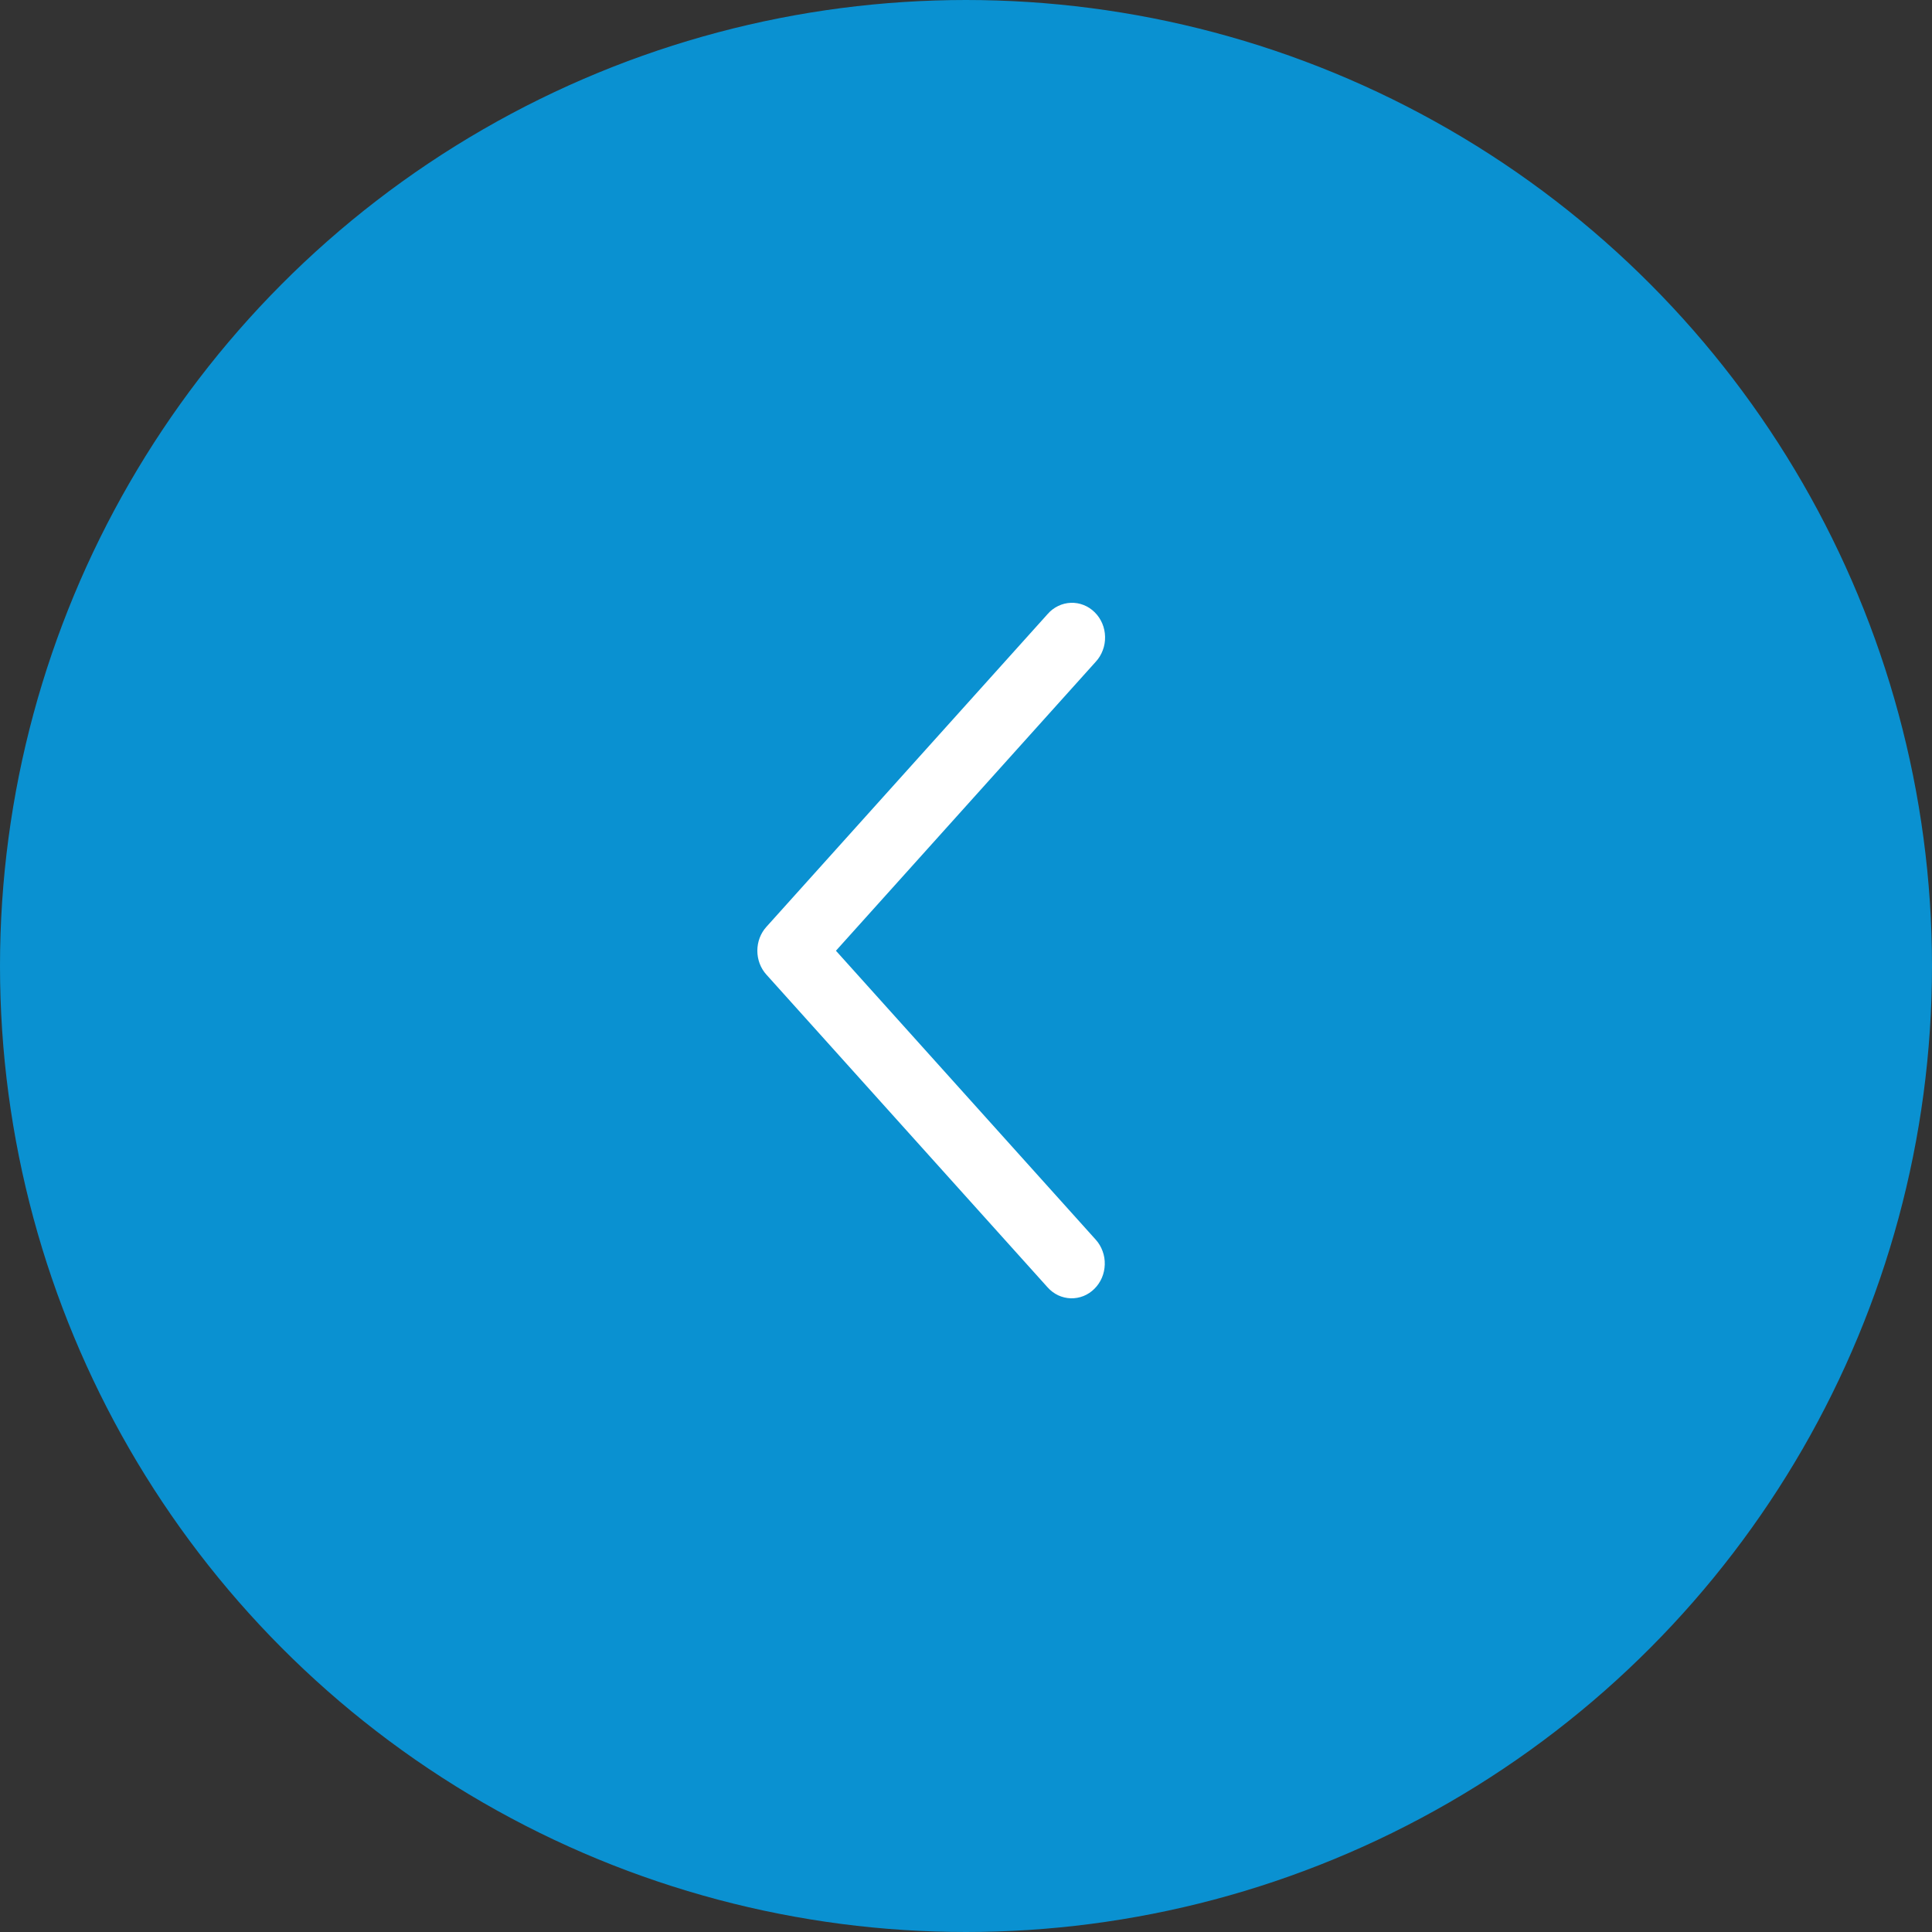 <?xml version="1.0" encoding="UTF-8"?> <svg xmlns="http://www.w3.org/2000/svg" width="50" height="50" viewBox="0 0 50 50" fill="none"><rect x="0" y="0" width="50" height="50" fill="#333333" stroke="none"/><circle cx="25" cy="25" r="24.25" transform="rotate(180 25 25)" fill="#0A91D1" stroke="#0A91D1" stroke-width="1.5"></circle><path d="M28.358 32.083C28.435 32.168 28.495 32.269 28.535 32.38C28.576 32.49 28.595 32.608 28.591 32.726C28.588 32.844 28.563 32.96 28.517 33.068C28.471 33.176 28.405 33.273 28.323 33.354C28.242 33.435 28.146 33.499 28.041 33.541C27.935 33.583 27.823 33.603 27.711 33.6C27.599 33.596 27.488 33.57 27.385 33.522C27.282 33.473 27.19 33.404 27.113 33.318L19.834 25.223C19.683 25.056 19.6 24.835 19.6 24.605C19.6 24.375 19.683 24.154 19.834 23.987L27.113 15.891C27.189 15.803 27.282 15.732 27.385 15.683C27.488 15.633 27.599 15.605 27.713 15.601C27.826 15.596 27.939 15.616 28.045 15.658C28.152 15.7 28.249 15.764 28.331 15.846C28.414 15.927 28.48 16.026 28.526 16.134C28.572 16.243 28.597 16.361 28.599 16.48C28.602 16.599 28.582 16.718 28.54 16.828C28.499 16.939 28.437 17.041 28.358 17.126L21.634 24.605L28.358 32.083Z" fill="white"></path></svg> 